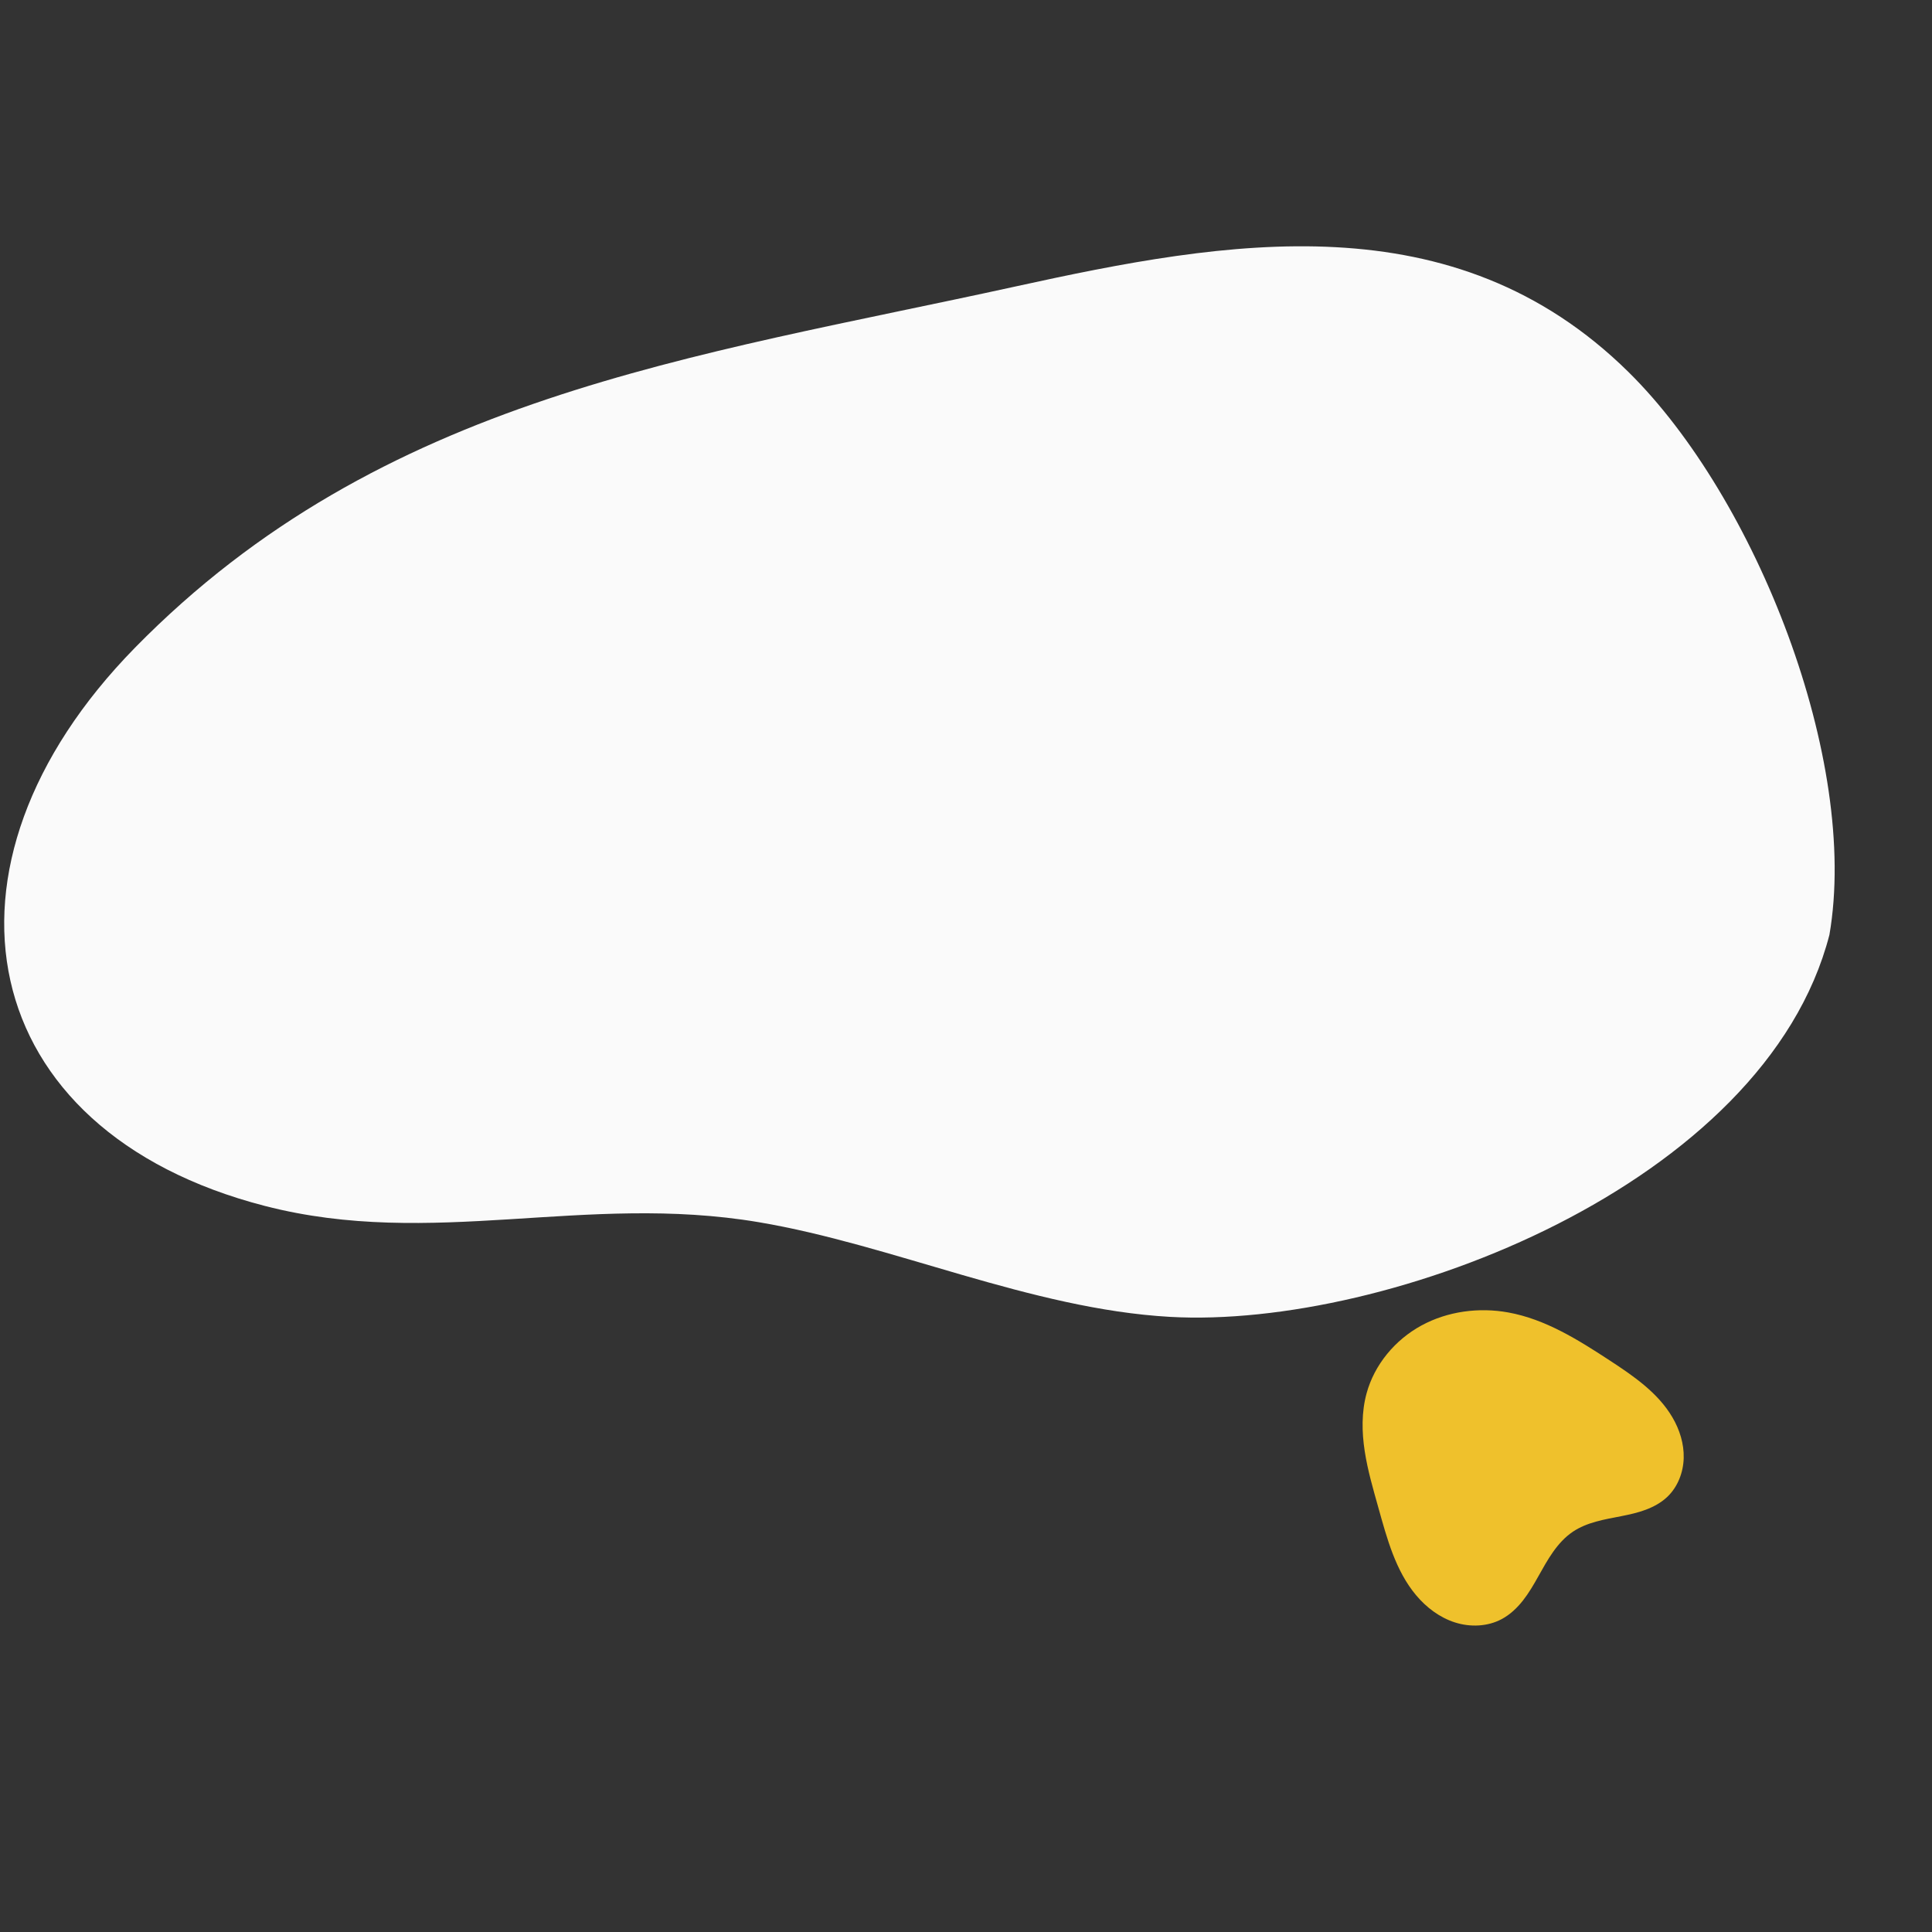 <svg xmlns="http://www.w3.org/2000/svg" xmlns:xlink="http://www.w3.org/1999/xlink" width="500" viewBox="0 0 375 375" height="500" preserveAspectRatio="xMidYMid meet"><rect x="0" y="0" width="375" height="375" fill="#333333" stroke="none"/><defs><clipPath id="25d7ea9545"><path d="M 0 47 L 357 47 L 357 256 L 0 256 Z M 0 47 " clip-rule="nonzero"></path></clipPath><clipPath id="7b8e329137"><path d="M 404.695 185.098 L 118.891 391.422 L -45.734 163.387 L 240.074 -42.941 Z M 404.695 185.098 " clip-rule="nonzero"></path></clipPath><clipPath id="028a497820"><path d="M 404.695 185.098 L 118.891 391.422 L -45.734 163.387 L 240.074 -42.941 Z M 404.695 185.098 " clip-rule="nonzero"></path></clipPath><clipPath id="a38e144beb"><path d="M 264 254 L 327 254 L 327 316 L 264 316 Z M 264 254 " clip-rule="nonzero"></path></clipPath><clipPath id="7822e8983c"><path d="M 295.035 239.133 L 332.785 282.836 L 286.238 323.035 L 248.492 279.332 Z M 295.035 239.133 " clip-rule="nonzero"></path></clipPath><clipPath id="1471ef4c87"><path d="M 295.035 239.133 L 332.785 282.836 L 286.238 323.035 L 248.492 279.332 Z M 295.035 239.133 " clip-rule="nonzero"></path></clipPath></defs><g clip-path="url(#25d7ea9545)"><g clip-path="url(#7b8e329137)"><g clip-path="url(#028a497820)"><path fill="#fafafa" d="M 355.09 181.445 C 360.926 147.609 340.848 96.641 316.109 72.23 C 282.16 38.738 238.164 46.594 197.086 55.609 C 134.477 69.352 74.078 76.887 26.191 125.73 C -15.398 168.148 -5.094 219.5 51.418 234.074 C 83.961 242.465 113.449 231.535 147.25 237.223 C 173.254 241.598 200.109 254.07 227.062 255.602 C 269.449 258.008 342.574 229.941 355.09 181.445 " fill-opacity="1" fill-rule="nonzero"></path></g></g></g><g clip-path="url(#a38e144beb)"><g clip-path="url(#7822e8983c)"><g clip-path="url(#1471ef4c87)"><path fill="#efc12c" d="M 312.363 264.008 C 317.016 267.051 321.789 270.301 324.605 275.09 C 326.016 277.484 326.883 280.238 326.805 283.016 C 326.73 285.793 325.66 288.582 323.656 290.508 C 322.465 291.648 320.984 292.461 319.438 293.039 C 317.891 293.621 316.273 293.973 314.652 294.293 C 311.41 294.926 308.031 295.465 305.289 297.309 C 302.227 299.367 300.387 302.762 298.582 305.98 C 297.68 307.59 296.754 309.191 295.613 310.645 C 294.477 312.094 293.109 313.398 291.48 314.266 C 288.738 315.734 285.387 315.859 282.422 314.918 C 279.457 313.977 276.875 312.027 274.875 309.645 C 270.875 304.883 269.223 298.641 267.543 292.652 C 266.527 289.023 265.461 285.398 264.891 281.676 C 264.32 277.953 264.258 274.102 265.246 270.469 C 266.766 264.867 270.789 260.062 275.887 257.285 C 280.98 254.508 287.062 253.711 292.773 254.75 C 299.93 256.051 306.273 260.027 312.363 264.008 Z M 312.363 264.008 " fill-opacity="1" fill-rule="nonzero"></path></g></g></g></svg>